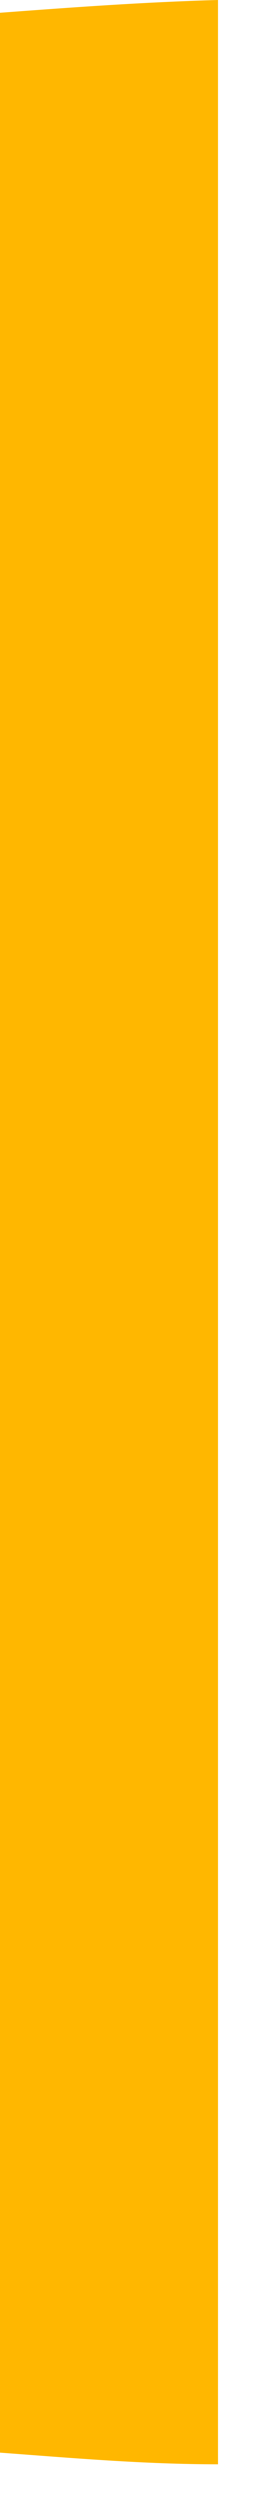 <?xml version="1.0" encoding="utf-8"?>
<svg xmlns="http://www.w3.org/2000/svg" fill="none" height="100%" overflow="visible" preserveAspectRatio="none" style="display: block;" viewBox="0 0 2 18" width="100%">
<path d="M1.574 17.743C1.039 17.743 0.512 17.697 0 17.659V0.092C0.519 0.053 1.039 0.015 1.574 0V17.743Z" fill="url(#paint0_linear_0_13371)" id="Vector"/>
<defs>
<linearGradient gradientUnits="userSpaceOnUse" id="paint0_linear_0_13371" x1="26.005" x2="-5.194" y1="0.756" y2="10.835">
<stop stop-color="#FFB700"/>
<stop offset="1" stop-color="#FFB700"/>
</linearGradient>
</defs>
</svg>